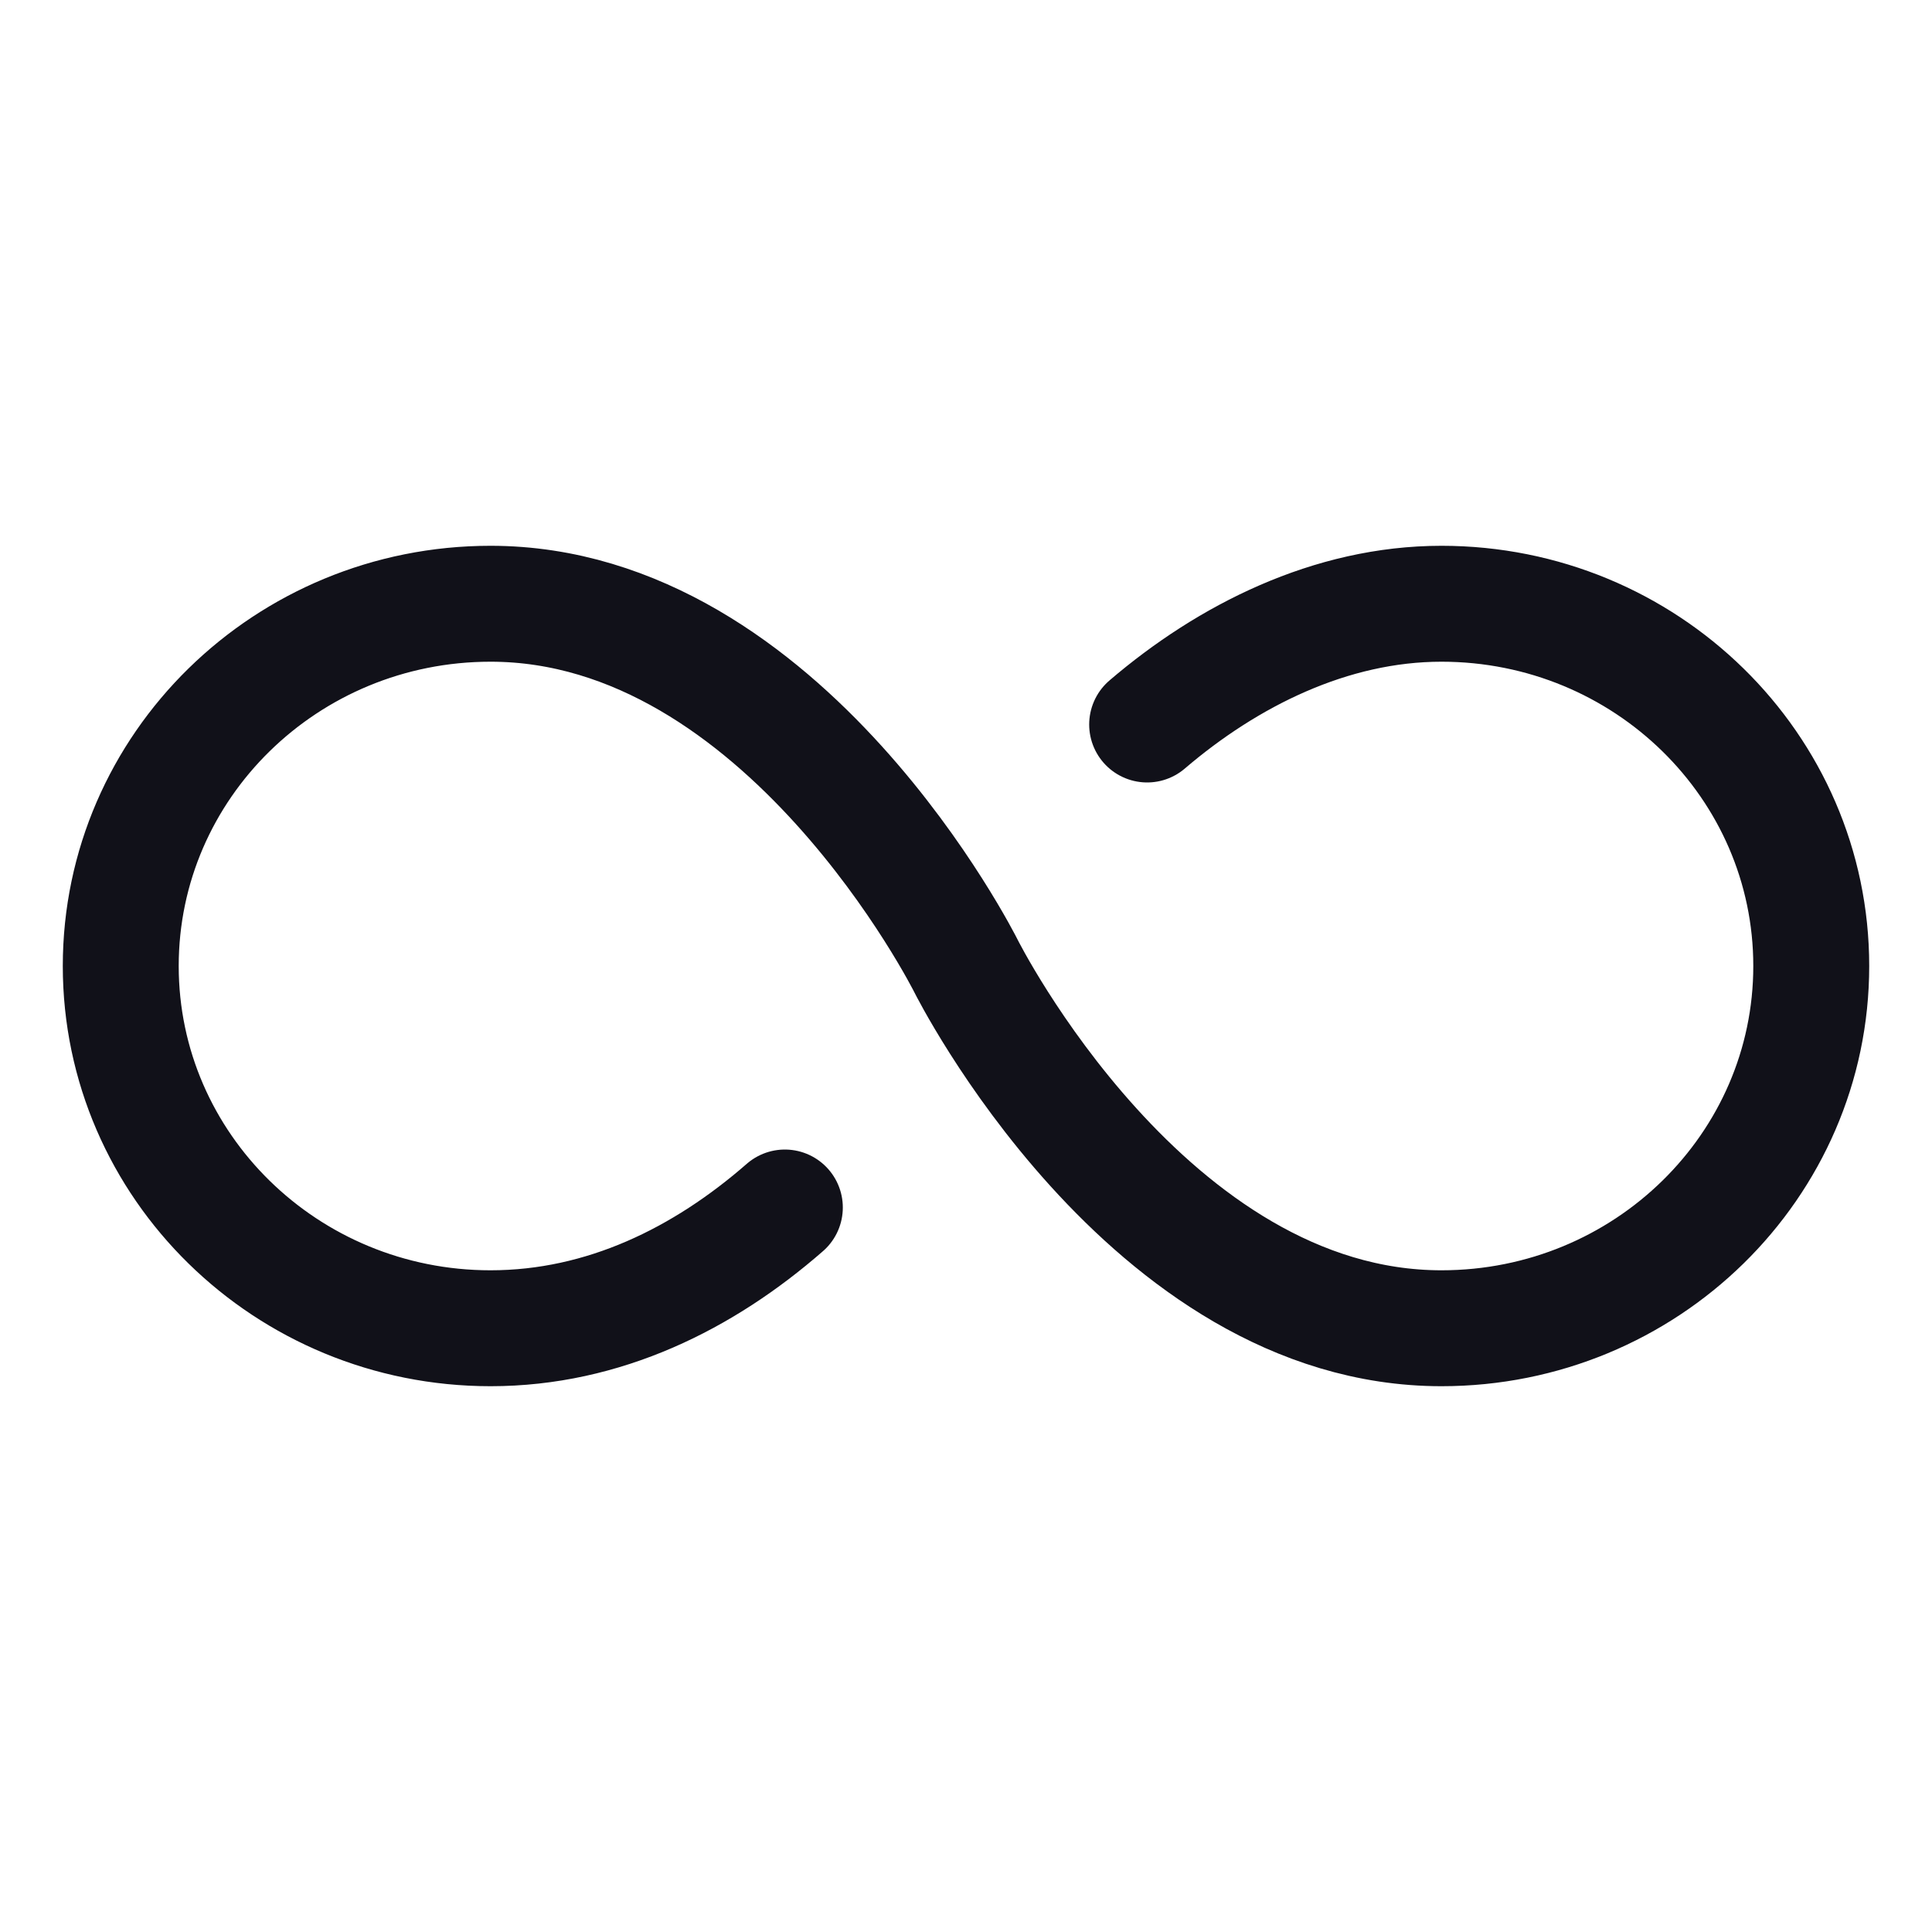 <svg width="50" height="50" viewBox="0 0 50 50" fill="none" xmlns="http://www.w3.org/2000/svg">
<path d="M20.312 31.25C18.208 33.088 15.625 34.375 12.695 34.375C7.41 34.375 3.125 30.176 3.125 25C3.125 19.824 7.41 15.625 12.695 15.625C20.312 15.625 25 25 25 25C25 25 29.688 34.375 37.305 34.375C42.59 34.375 46.875 30.176 46.875 25C46.875 19.824 42.59 15.625 37.305 15.625C34.437 15.625 31.771 16.968 29.688 18.75" stroke="#111119" stroke-width="3" stroke-miterlimit="10" stroke-linecap="round"/>
</svg>
